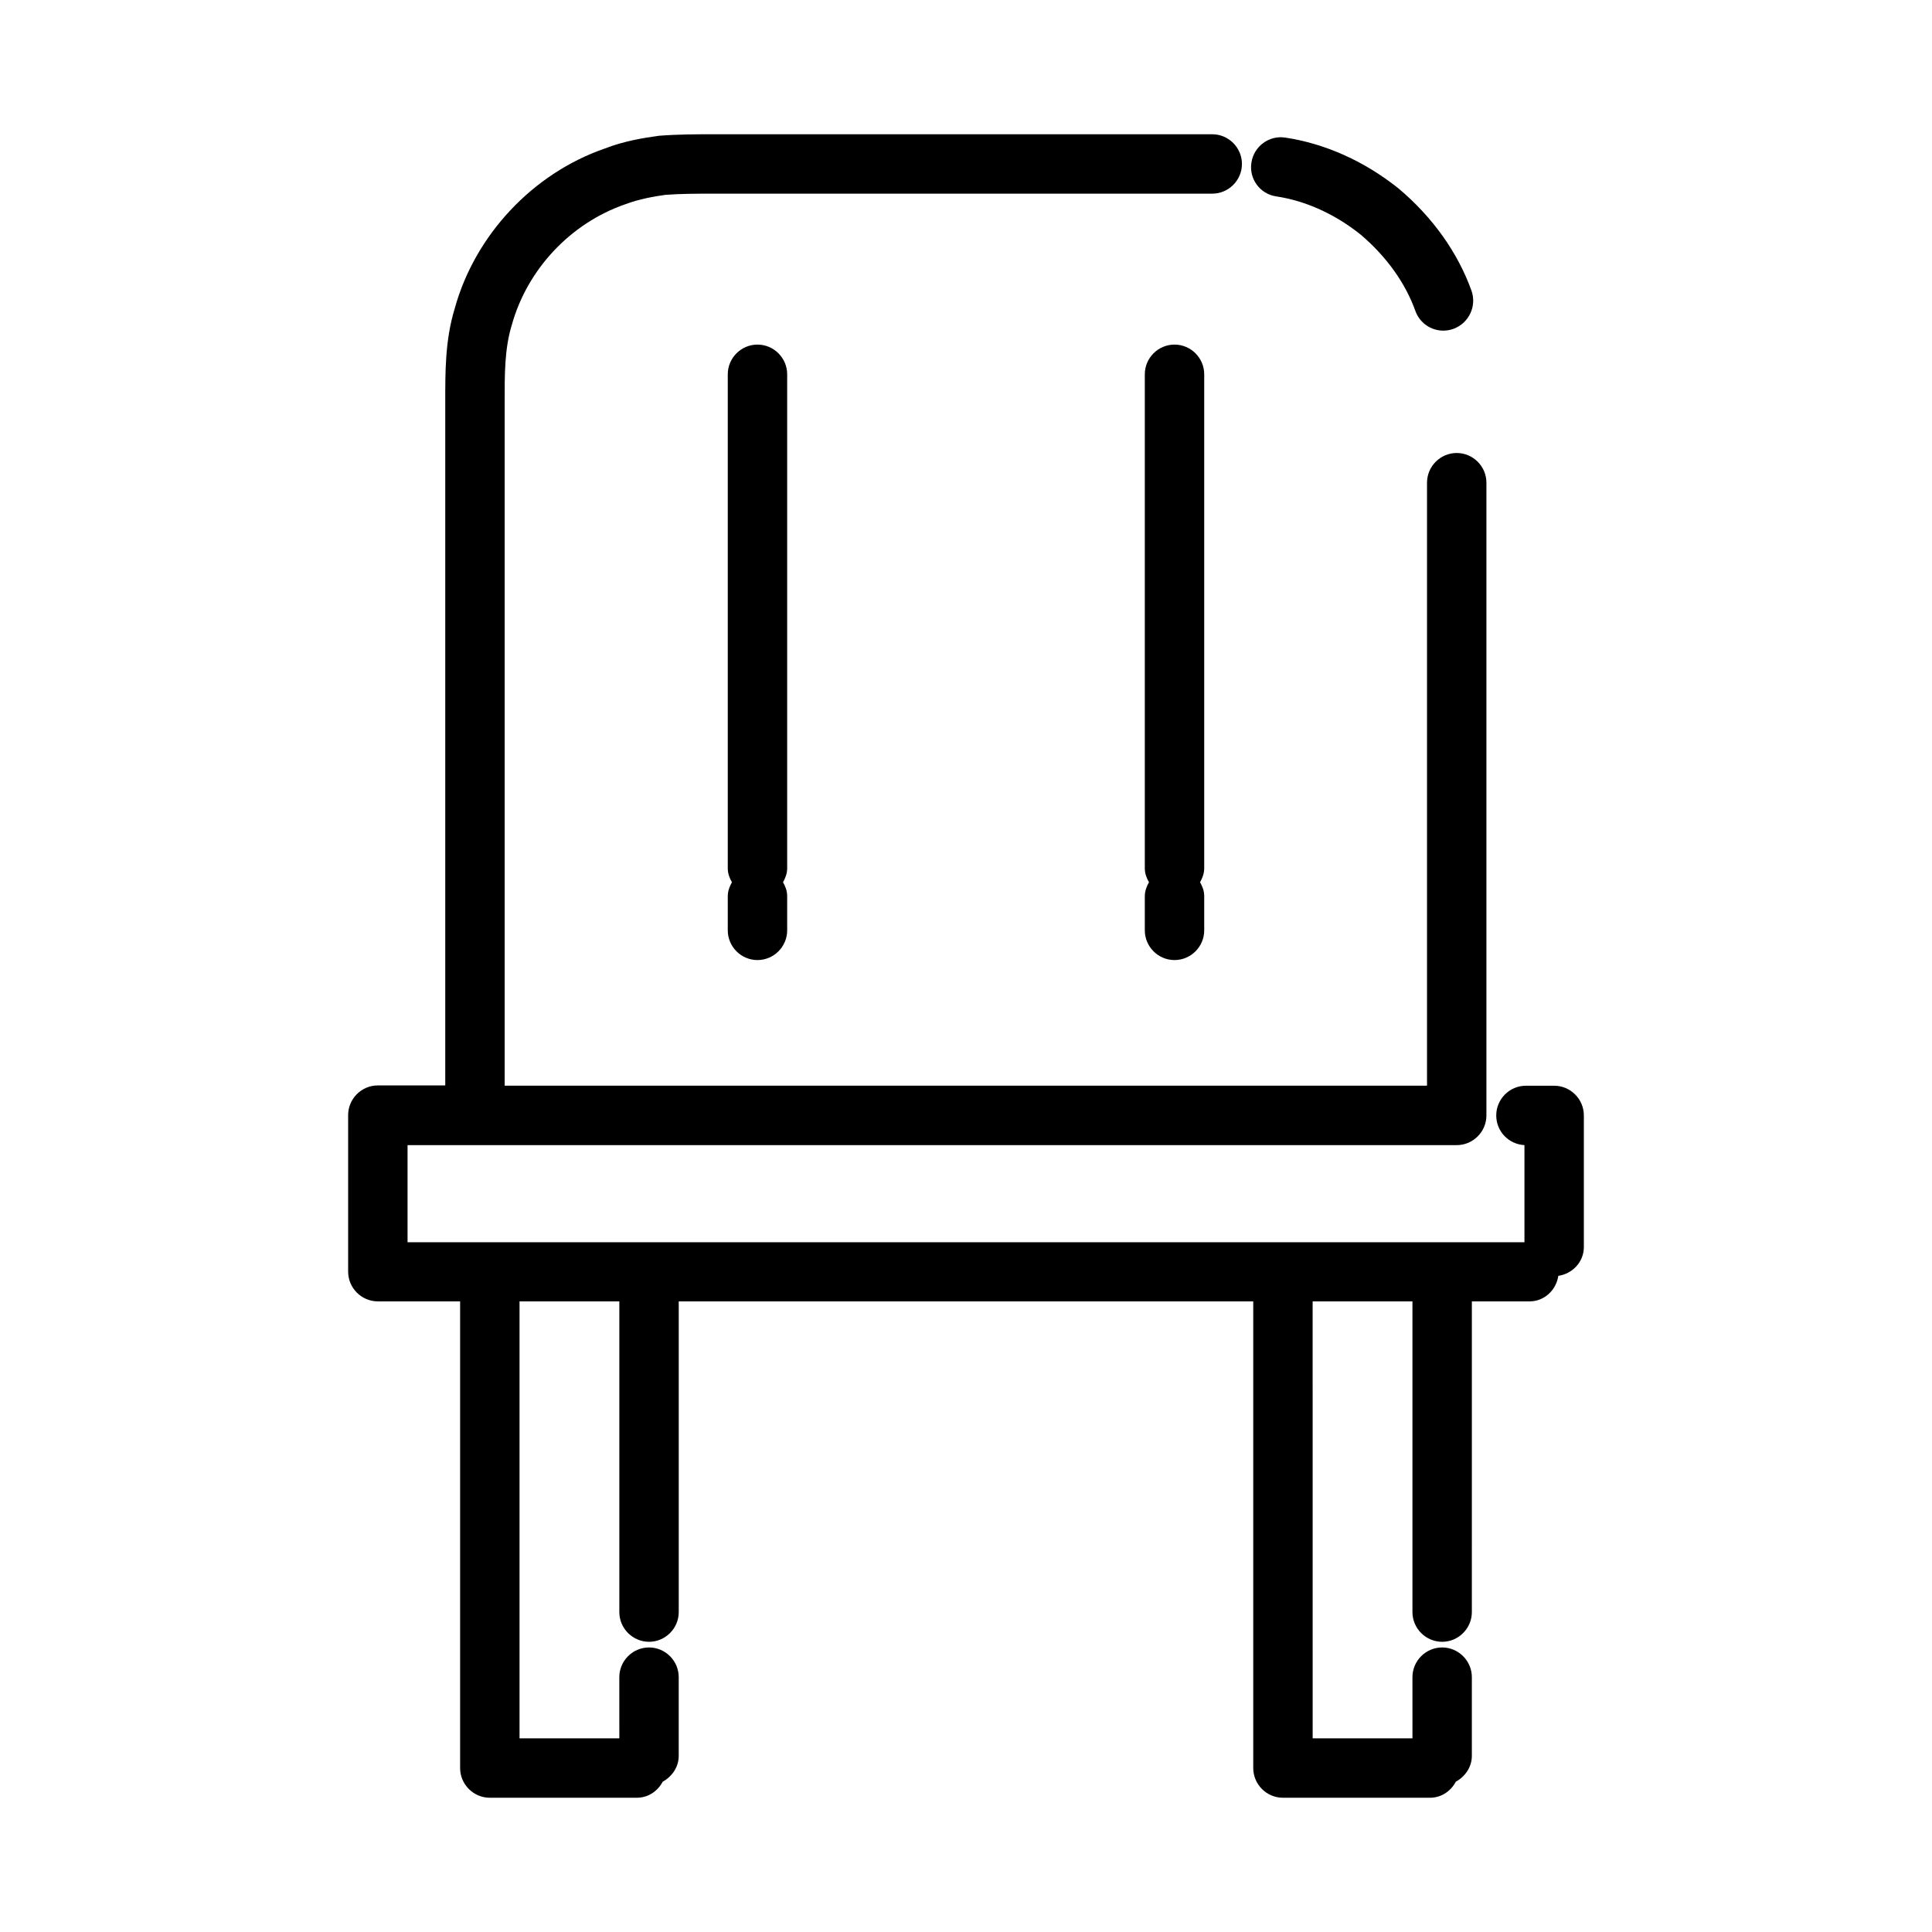 <?xml version="1.0" encoding="UTF-8"?>
<!-- Uploaded to: SVG Repo, www.svgrepo.com, Generator: SVG Repo Mixer Tools -->
<svg fill="#000000" width="800px" height="800px" version="1.1" viewBox="144 144 512 512" xmlns="http://www.w3.org/2000/svg">
 <g>
  <path d="m482.18 196.04c7.871 1.18 15.664 4.723 22.434 10.156 6.769 5.746 11.809 12.754 14.484 20.23 1.18 3.227 4.172 5.195 7.398 5.195 0.867 0 1.812-0.156 2.676-0.473 4.094-1.496 6.219-5.984 4.801-10.078-3.621-10.078-10.234-19.445-19.285-27.078-9.133-7.32-19.602-11.965-30.148-13.539-4.25-0.629-8.266 2.363-8.895 6.613-0.707 4.328 2.281 8.344 6.535 8.973z"/>
  <path d="m244.13 488.88h21.805v123.67c0 4.328 3.543 7.871 7.871 7.871h38.965c2.992 0 5.512-1.73 6.848-4.25 2.441-1.34 4.25-3.856 4.25-6.848v-20.859c0-4.328-3.543-7.871-7.871-7.871s-7.871 3.543-7.871 7.871l0.004 16.215h-26.449v-115.8h26.449v82.34c0 4.328 3.543 7.871 7.871 7.871s7.871-3.543 7.871-7.871v-82.34h152.25v123.67c0 4.328 3.543 7.871 7.871 7.871h38.965c2.992 0 5.512-1.73 6.848-4.25 2.441-1.34 4.25-3.856 4.25-6.848v-20.859c0-4.328-3.543-7.871-7.871-7.871s-7.871 3.543-7.871 7.871l0.004 16.215h-26.449l-0.004-115.8h26.449v82.34c0 4.328 3.543 7.871 7.871 7.871s7.871-3.543 7.871-7.871l0.004-82.34h15.273c3.938 0 7.086-2.992 7.637-6.769 3.777-0.551 6.769-3.699 6.769-7.637v-34.875c0-4.328-3.543-7.871-7.871-7.871h-7.477c-4.328 0-7.871 3.543-7.871 7.871 0 4.25 3.305 7.637 7.477 7.871v25.742h-295.99v-25.742h278.04c4.328 0 7.871-3.543 7.871-7.871v-167.68c0-4.328-3.543-7.871-7.871-7.871s-7.871 3.543-7.871 7.871v159.8h-8.973l-235.46 0.004v-180.98c0-7.32-0.078-14.168 1.891-20.625 4.094-14.719 15.508-26.922 29.992-31.961 3.699-1.418 7.871-2.125 10.707-2.519 4.168-0.316 8.5-0.316 12.594-0.316h132.33c4.328 0 7.871-3.543 7.871-7.871s-3.543-7.871-7.871-7.871h-132.25c-4.41 0-9.133 0-14.328 0.395-4.094 0.551-9.367 1.418-14.406 3.387-19.129 6.613-34.402 22.984-39.754 42.352-2.598 8.5-2.519 16.926-2.519 25.031v180.9h-17.867c-4.328 0-7.871 3.543-7.871 7.871v41.484c0 4.332 3.543 7.875 7.871 7.875z"/>
  <path d="m352.61 243.19c0-4.328-3.543-7.871-7.871-7.871s-7.871 3.543-7.871 7.871v130.91c0 1.418 0.473 2.598 1.102 3.699-0.629 1.102-1.102 2.363-1.102 3.699v9.055c0 4.328 3.543 7.871 7.871 7.871s7.871-3.543 7.871-7.871v-9.055c0-1.418-0.473-2.598-1.102-3.699 0.629-1.102 1.102-2.363 1.102-3.699z"/>
  <path d="m463.13 243.19c0-4.328-3.543-7.871-7.871-7.871s-7.871 3.543-7.871 7.871v130.91c0 1.418 0.473 2.598 1.102 3.699-0.629 1.102-1.102 2.363-1.102 3.699v9.055c0 4.328 3.543 7.871 7.871 7.871s7.871-3.543 7.871-7.871v-9.055c0-1.418-0.473-2.598-1.102-3.699 0.629-1.102 1.102-2.363 1.102-3.699z"/>
 </g>
</svg>